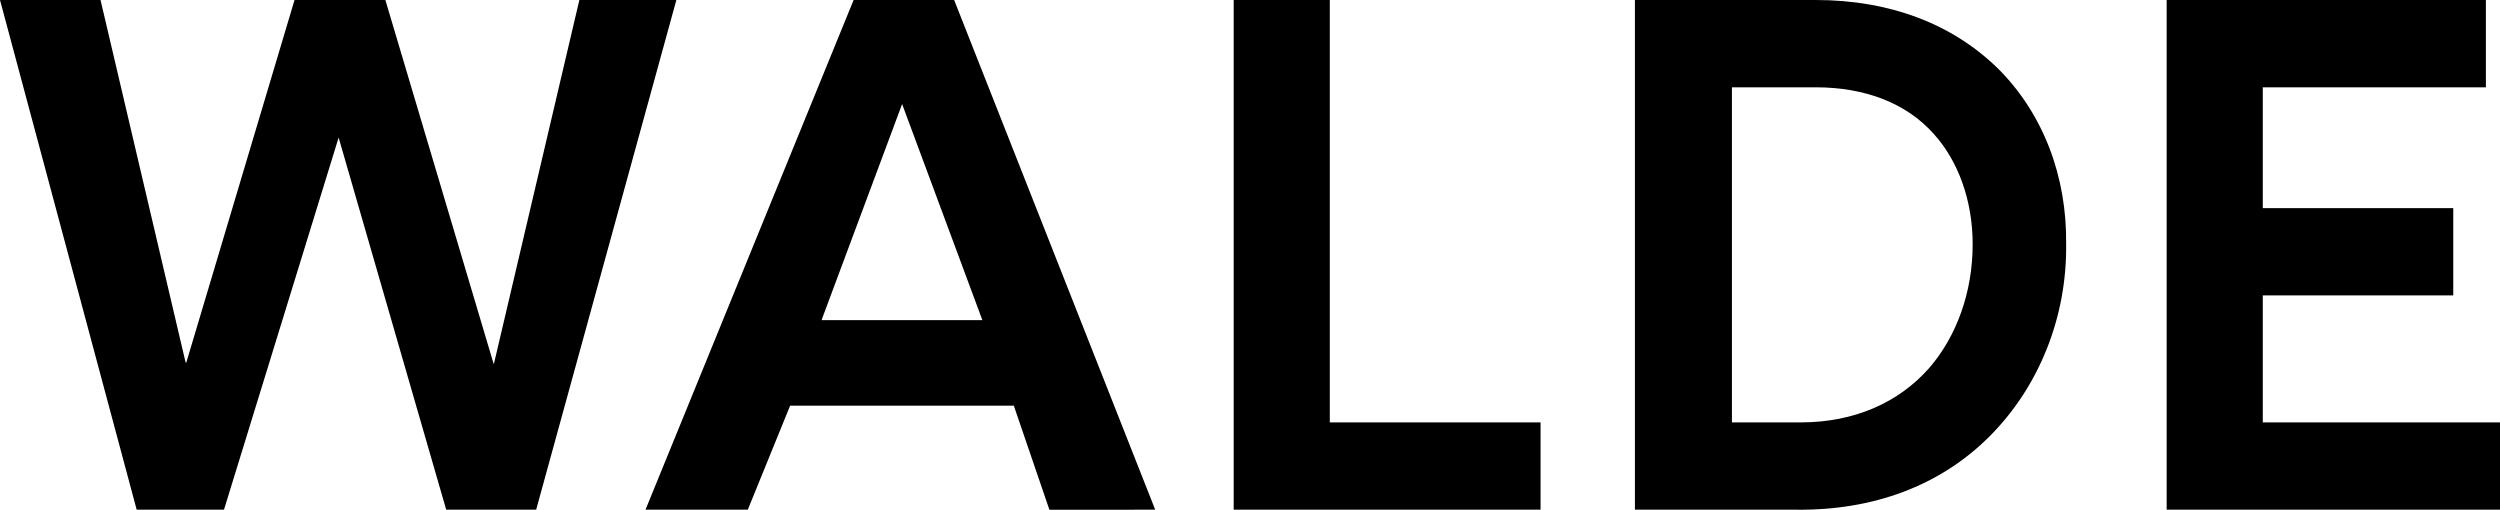 <?xml version="1.0" encoding="utf-8"?>
<!-- Generator: Adobe Illustrator 28.3.0, SVG Export Plug-In . SVG Version: 6.00 Build 0)  -->
<svg version="1.1" id="Logo" xmlns="http://www.w3.org/2000/svg" xmlns:xlink="http://www.w3.org/1999/xlink" x="0px" y="0px"
	 viewBox="0 0 283.5 57.8" style="enable-background:new 0 0 283.5 57.8;" xml:space="preserve">
<g>
	<polygon points="55.9,41 43.7,0 33.4,0 21.1,41.2 21,40.9 11.4,0 0,0 15.5,57.8 25.4,57.8 38.4,15.6 50.6,57.8 60.8,57.8 76.7,0 
		65.7,0 56,41.3 	"/>
	<g>
		<path d="M108.2,0H96.8L73.2,57.8h11.6L89.6,46H115l0,0.1l4,11.7H131L108.2,0z M93.2,36.3l0-0.1l9.1-24.4l9.1,24.5H93.2z"/>
	</g>
	<polygon points="150.8,0 139.9,0 139.9,57.8 174.7,57.8 174.7,47.9 150.8,47.9 	"/>
	<g>
		<path d="M226.6,7.8C221.4,2.7,214.3,0,205.9,0c-0.2,0-0.3,0-0.5,0h-20l0,57.8h18.3c8.7,0.1,16.3-2.7,21.9-8.3
			c5.6-5.6,8.8-13.5,8.7-21.8C234.4,20,231.7,12.9,226.6,7.8z M218.8,41.7c-3.5,4-8.6,6.2-14.6,6.2h-7.8v-38h9.5
			c5.6,0,10.3,1.8,13.4,5.3c2.8,3.1,4.4,7.6,4.4,12.5C223.7,33.1,221.9,38.1,218.8,41.7z"/>
	</g>
	<polygon points="256.6,33.5 278.2,33.5 278.2,23.6 256.6,23.6 256.6,9.9 281.9,9.9 281.9,0 245.7,0 245.7,57.8 283.5,57.8 
		283.5,47.9 256.6,47.9 	"/>
</g>
</svg>
